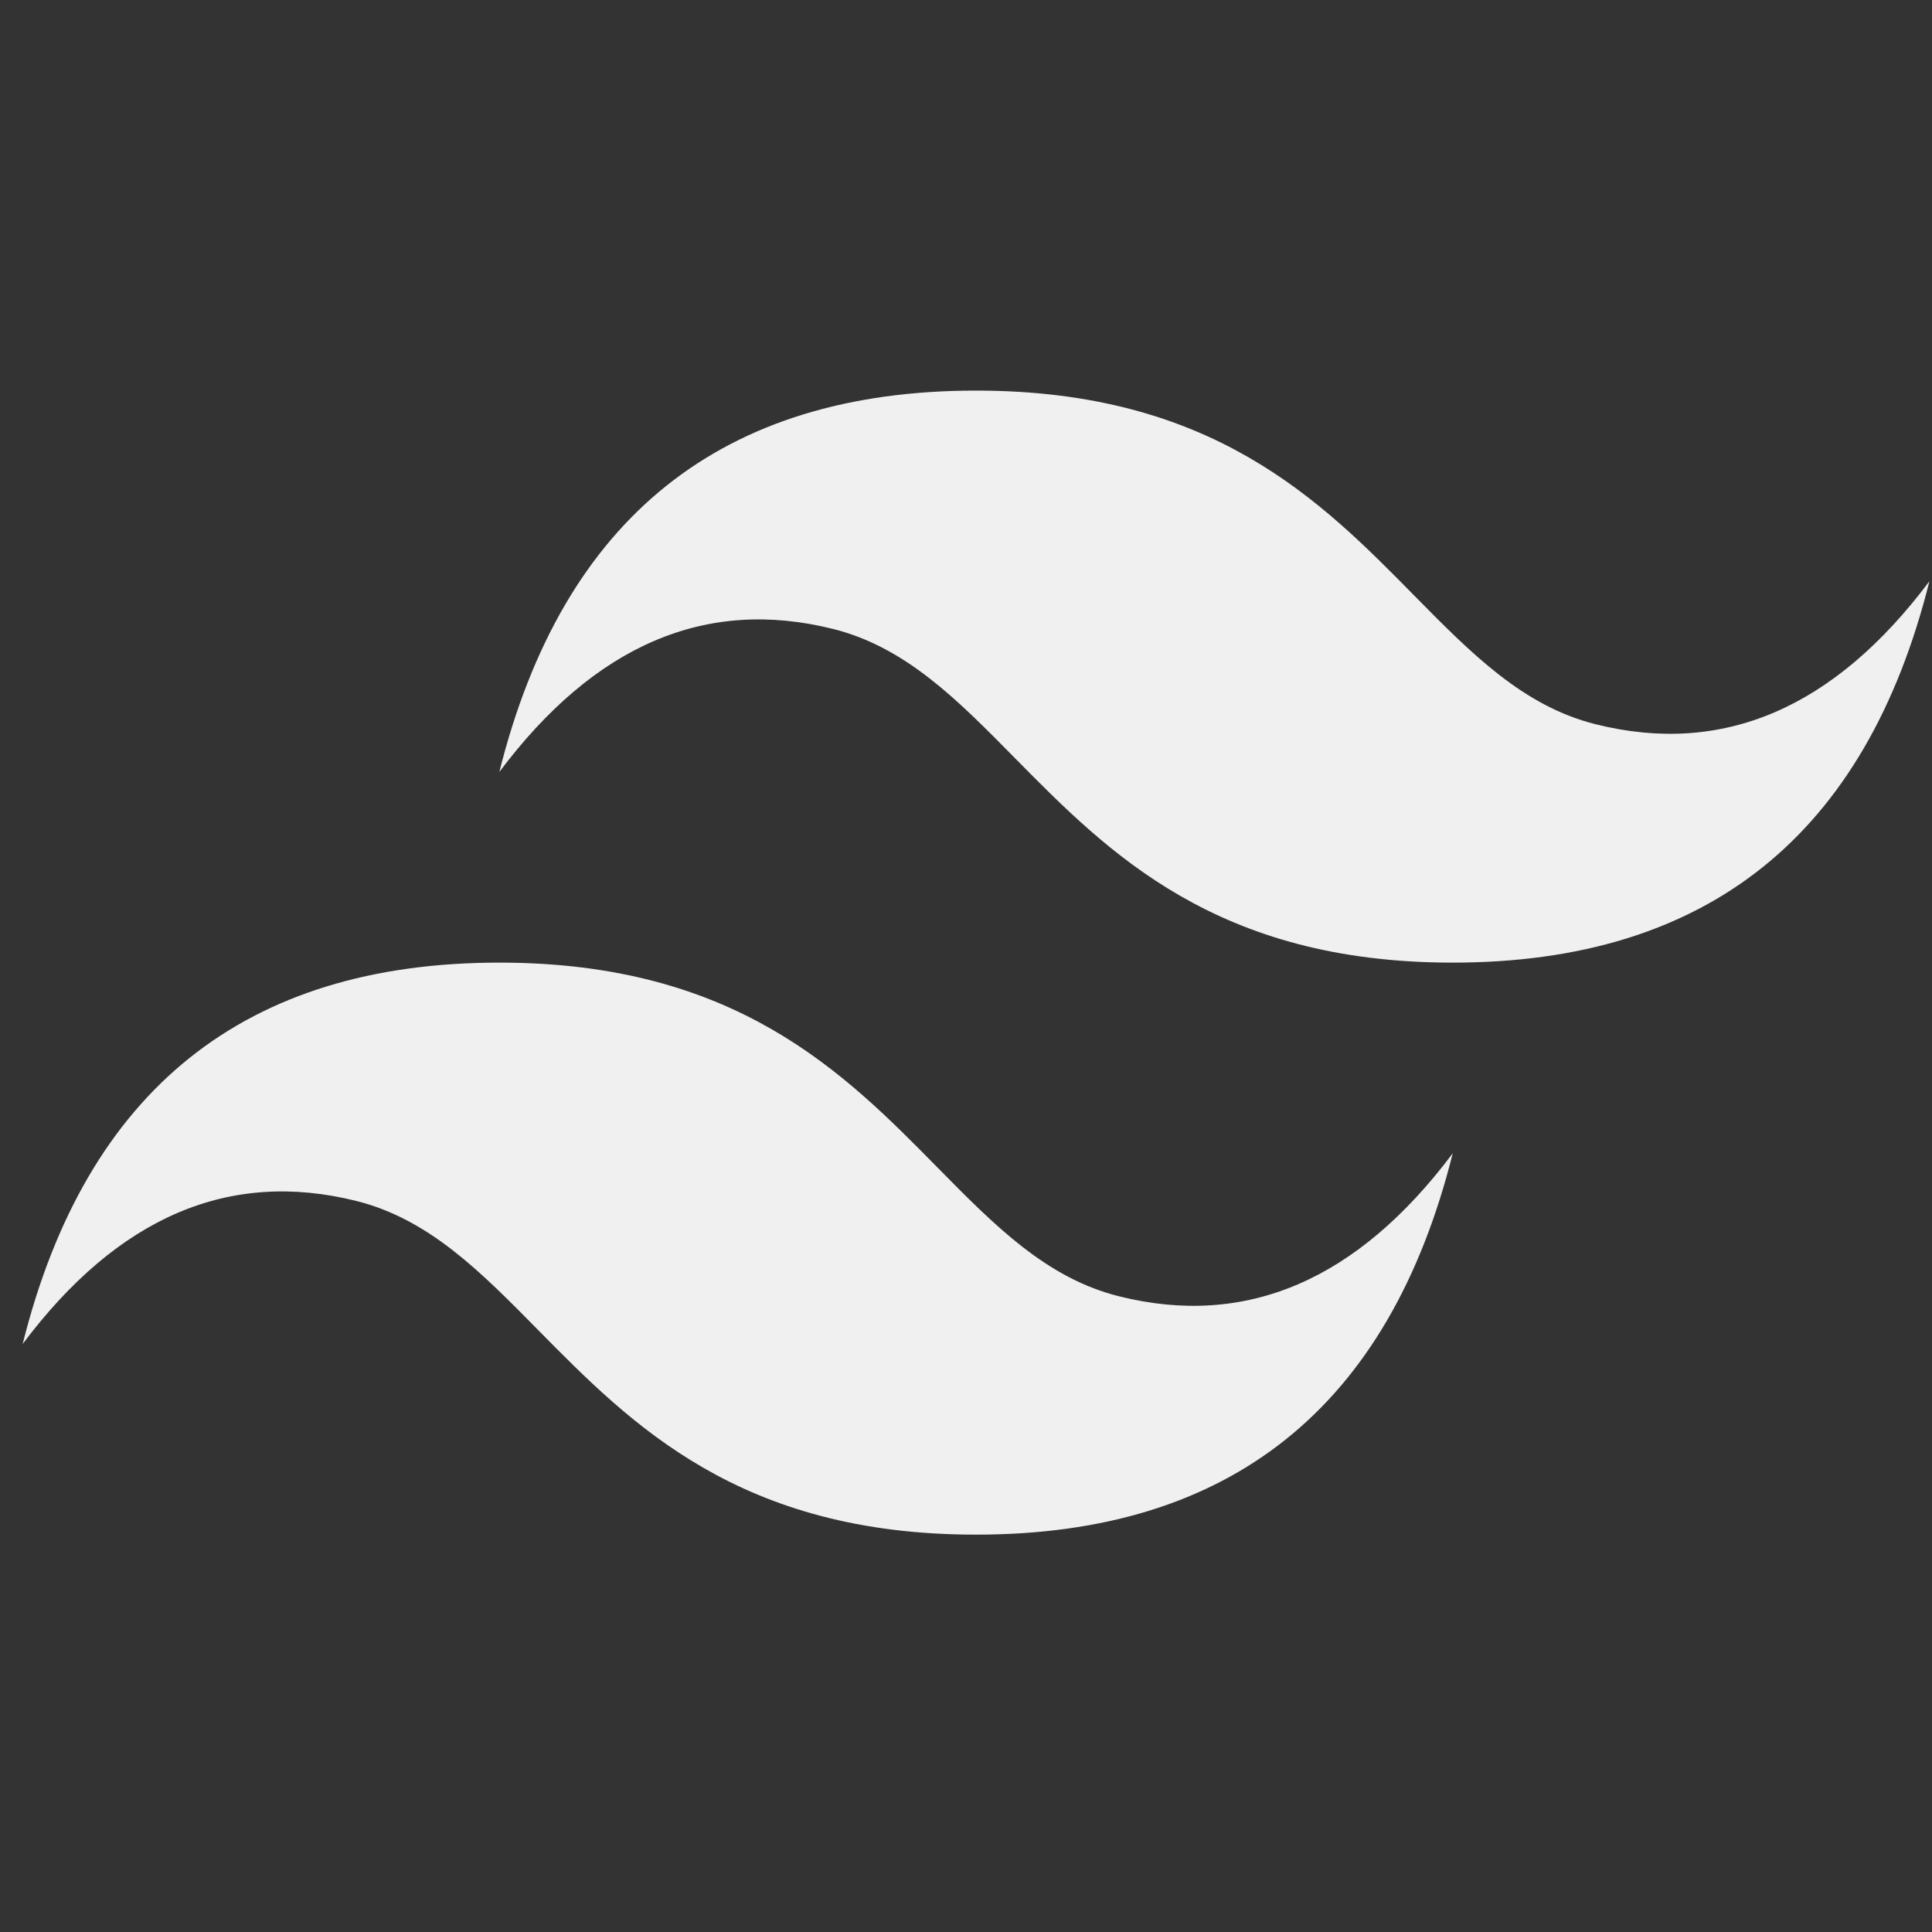 <?xml version="1.0" encoding="utf-8"?>
<svg xmlns="http://www.w3.org/2000/svg" width="76" height="76" viewBox="0 0 76 76" fill="none">
<rect x="0" y="0" width="76" height="76" fill="#333333" stroke="none"/>
<g clip-path="url(#clip0_37_847)">
<path d="M38.395 15.365C28.394 15.365 22.143 20.366 19.643 30.366C23.394 25.366 27.769 23.491 32.769 24.741C35.623 25.454 37.66 27.523 39.92 29.817C43.599 33.548 47.852 37.867 57.147 37.867C67.147 37.867 73.398 32.867 75.898 22.866C72.148 27.866 67.772 29.741 62.772 28.491C59.919 27.779 57.881 25.71 55.621 23.416C51.946 19.684 47.693 15.365 38.395 15.365ZM19.643 37.867C9.642 37.867 3.392 42.868 0.892 52.868C4.642 47.868 9.017 45.993 14.018 47.243C16.871 47.956 18.909 50.025 21.168 52.319C24.847 56.05 29.1 60.369 38.395 60.369C48.396 60.369 54.646 55.369 57.147 45.368C53.396 50.368 49.021 52.243 44.02 50.993C41.167 50.281 39.129 48.212 36.87 45.918C33.194 42.186 28.941 37.867 19.643 37.867Z" fill="#F0F0F0"/>
</g>
<defs>
<clipPath id="clip0_37_847">
<rect width="75.007" height="75.007" fill="white" transform="translate(0.889 0.364)"/>
</clipPath>
</defs>
</svg>